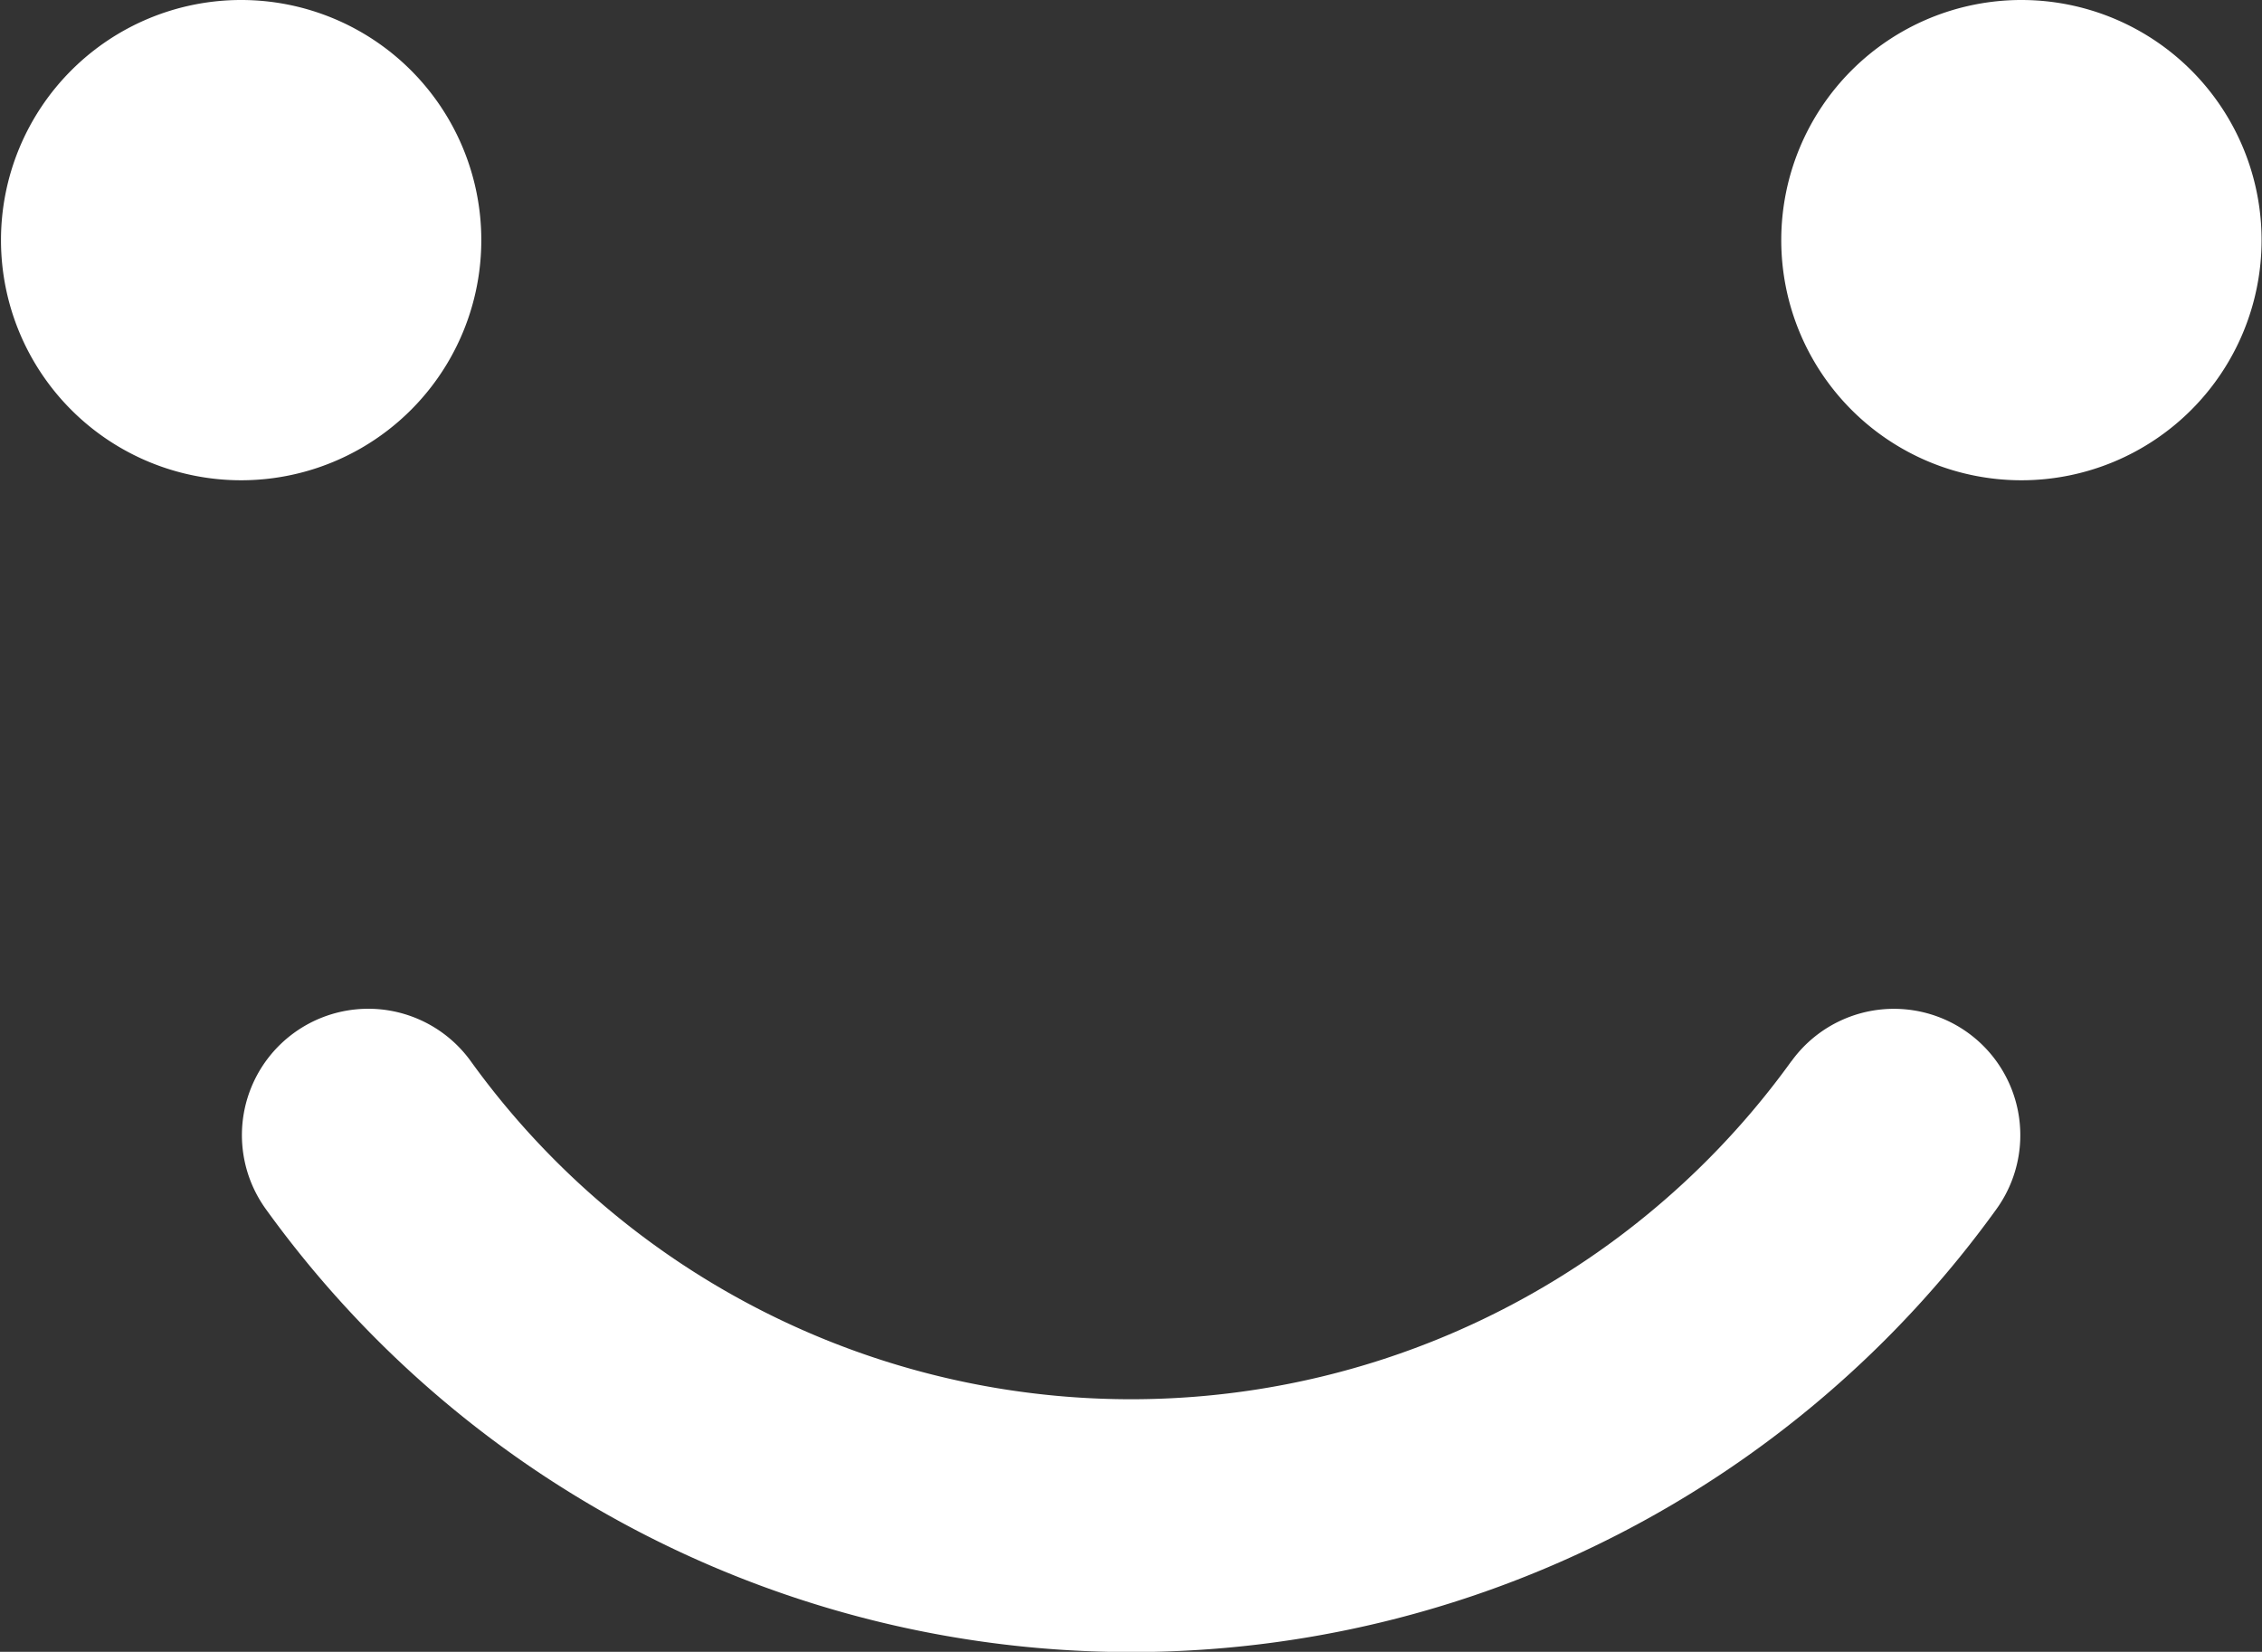 <svg id="icon_safety" xmlns="http://www.w3.org/2000/svg" xmlns:xlink="http://www.w3.org/1999/xlink" width="16.012" height="11.694" viewBox="0 0 16.012 11.694">
  <rect x="0" y="0" width="16.012" height="11.694" fill="#333333" stroke="none"/>
  <defs>
    <clipPath id="clip-path">
      <rect id="長方形_358" data-name="長方形 358" width="16.012" height="11.694" fill="#fff"/>
    </clipPath>
  </defs>
  <g id="グループ_175" data-name="グループ 175" clip-path="url(#clip-path)">
    <path id="パス_1221" data-name="パス 1221" d="M3.407,1.7a1.7,1.7,0,1,0-1.7,1.7,1.7,1.7,0,0,0,1.7-1.7" fill="#fff"/>
    <path id="パス_1222" data-name="パス 1222" d="M141.507,0a1.7,1.7,0,1,0,1.7,1.7,1.7,1.7,0,0,0-1.7-1.7" transform="translate(-127.198)" fill="#fff"/>
    <path id="パス_1223" data-name="パス 1223" d="M29.958,79.569a5.761,5.761,0,0,1-9.349,0,.894.894,0,0,0-1.45,1.048,7.55,7.55,0,0,0,12.25,0,.894.894,0,0,0-1.451-1.047" transform="translate(-17.277 -72.057)" fill="#fff"/>
  </g>
</svg>
